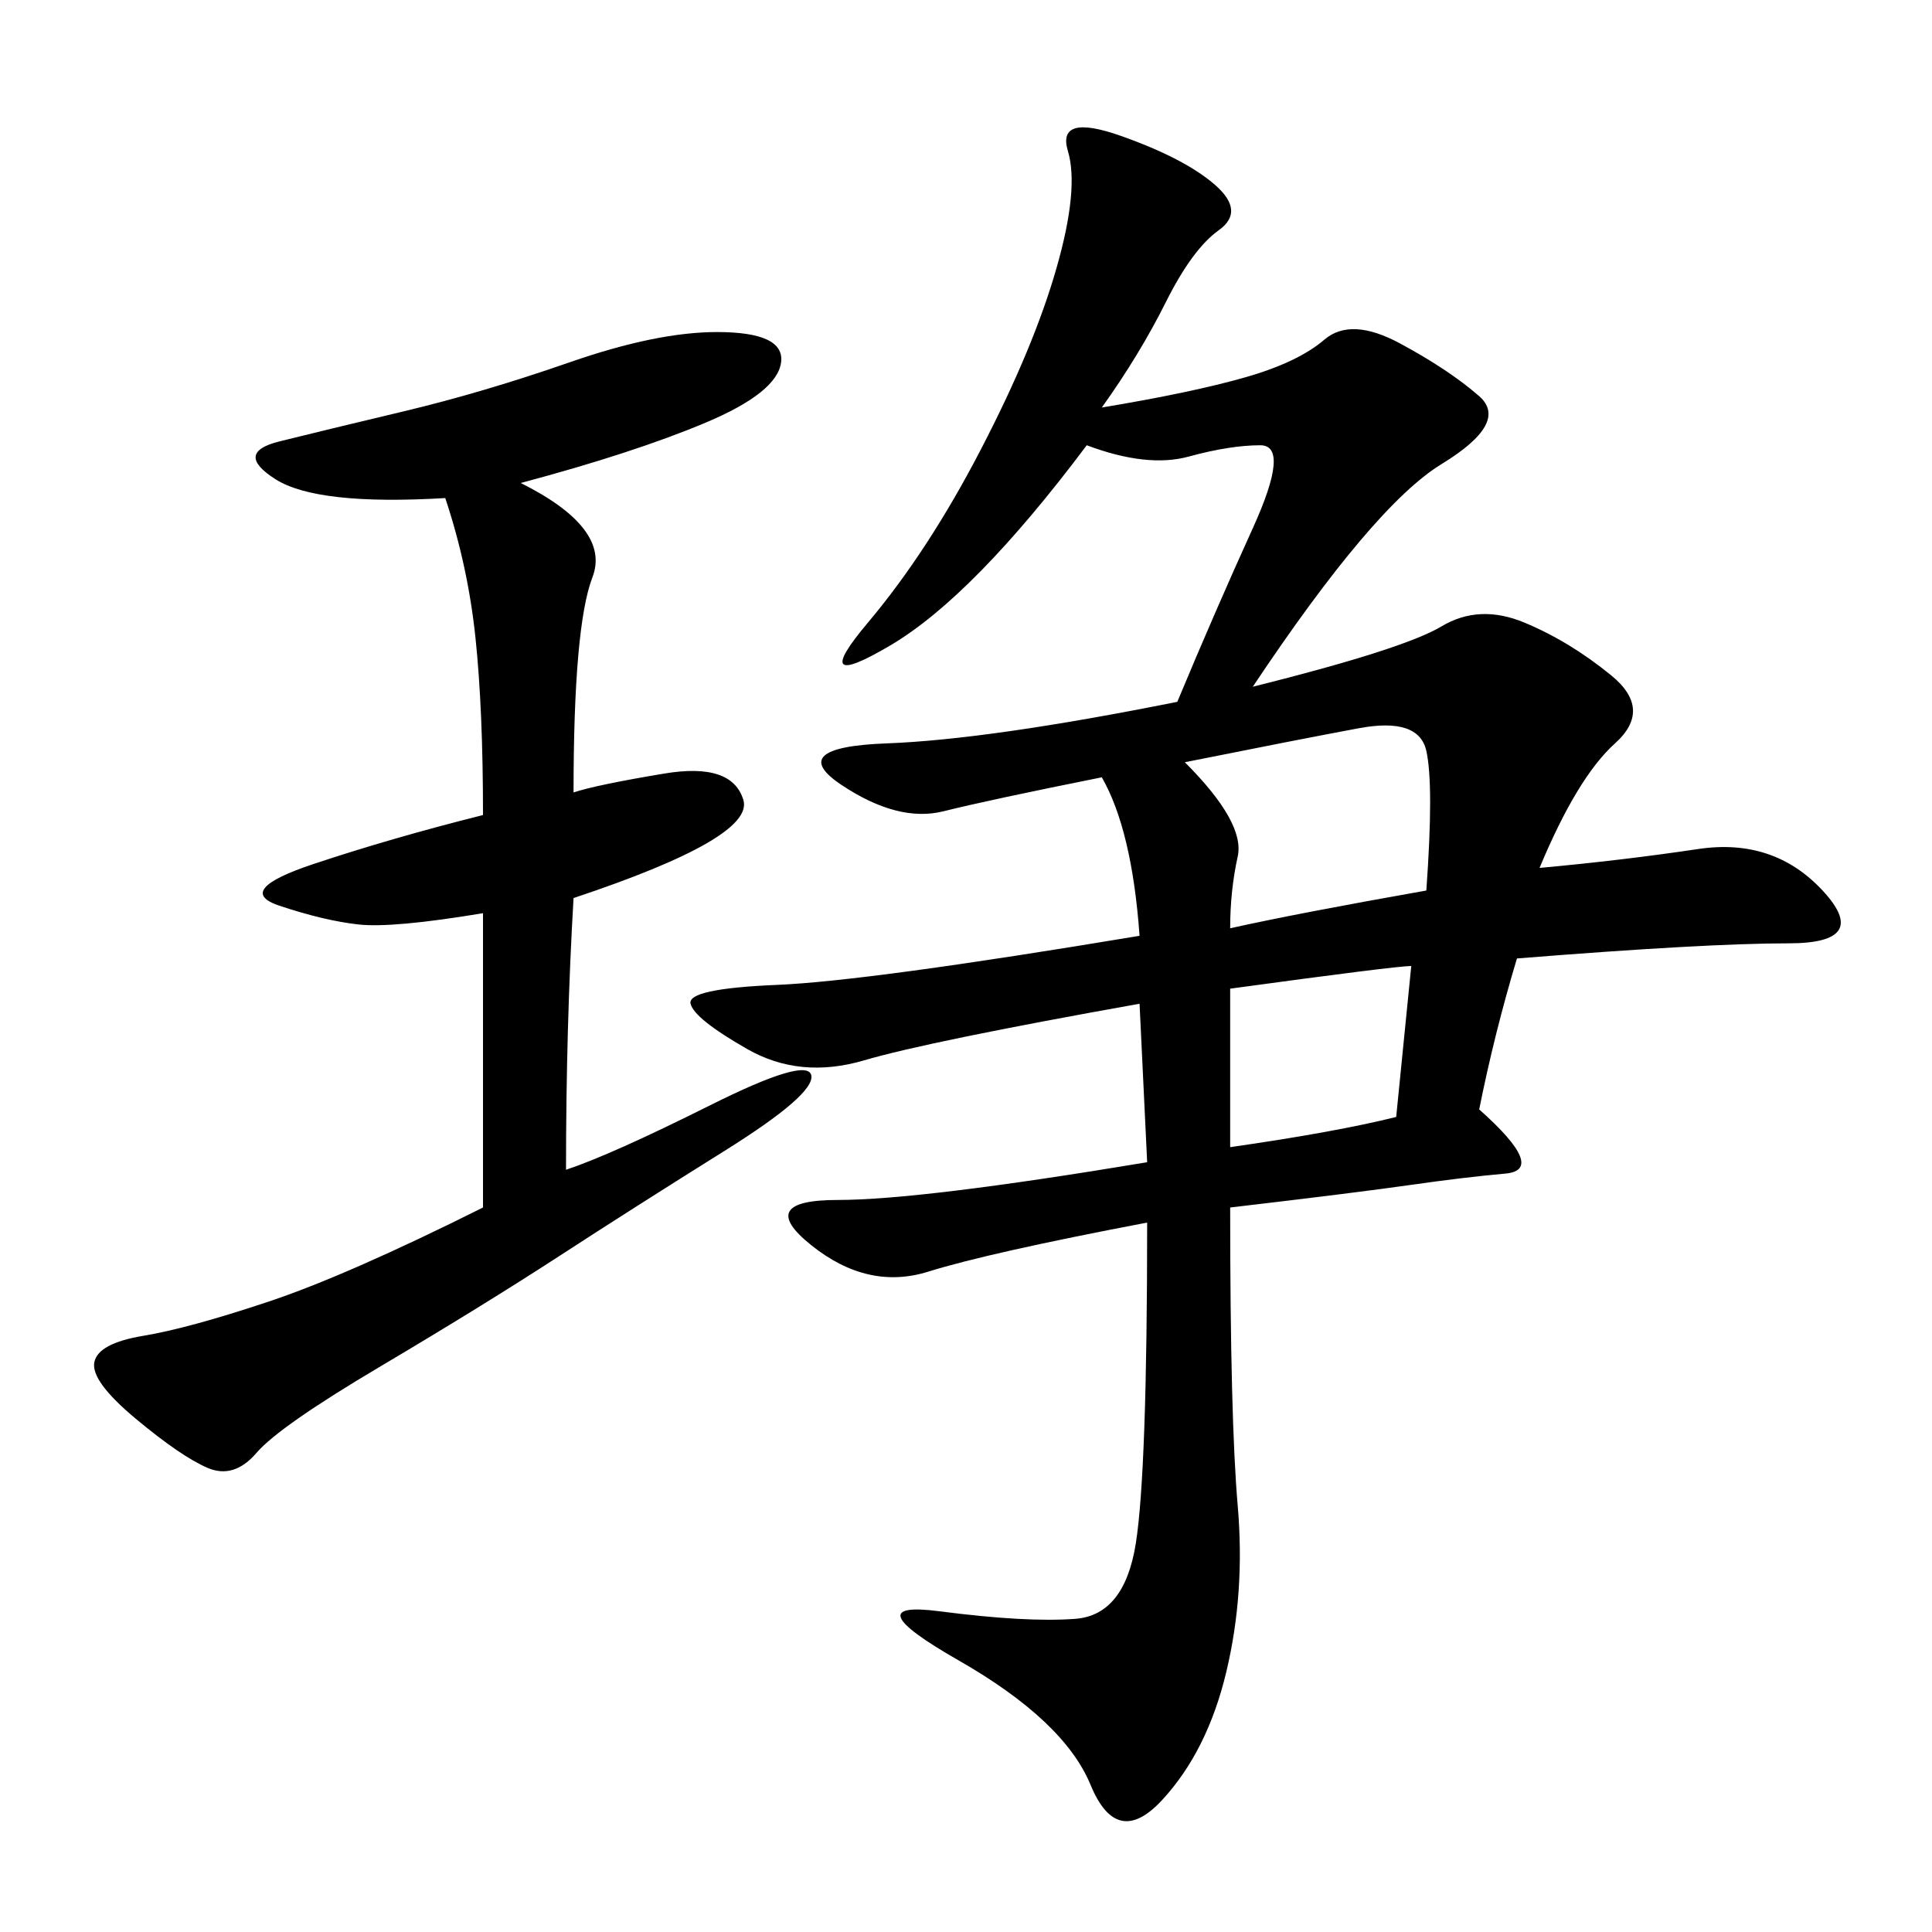 <svg xmlns="http://www.w3.org/2000/svg" xmlns:xlink="http://www.w3.org/1999/xlink" width="300" height="300"><path d="M171.09 63.28Q185.16 60.94 193.36 58.59Q201.56 56.25 205.66 52.73Q209.77 49.22 217.38 53.32Q225 57.42 229.69 61.52Q234.38 65.63 223.83 72.07Q213.28 78.52 194.53 106.64L194.53 106.64Q217.97 100.78 223.83 97.27Q229.69 93.75 236.72 96.68Q243.75 99.61 250.20 104.88Q256.64 110.16 250.78 115.43Q244.92 120.70 239.06 134.77L239.06 134.77Q251.95 133.59 263.67 131.84Q275.39 130.08 283.01 138.28Q290.63 146.48 277.73 146.48L277.73 146.48Q264.84 146.48 235.55 148.83L235.55 148.83Q232.03 160.55 229.69 172.27L229.69 172.27Q240.23 181.64 233.79 182.23Q227.34 182.81 219.14 183.98Q210.94 185.16 191.02 187.50L191.02 187.50Q191.02 220.31 192.19 233.79Q193.36 247.27 190.43 259.57Q187.50 271.88 180.47 279.49Q173.44 287.11 169.34 277.15Q165.23 267.19 148.83 257.81Q132.42 248.44 145.90 250.20Q159.38 251.95 166.99 251.37Q174.61 250.78 176.37 239.65Q178.13 228.52 178.13 189.84L178.13 189.84Q153.52 194.53 144.14 197.46Q134.77 200.39 125.98 193.36Q117.19 186.33 130.08 186.33L130.08 186.33Q142.97 186.33 178.13 180.47L178.13 180.47L176.95 155.86Q144.14 161.72 134.18 164.65Q124.22 167.58 116.02 162.89Q107.81 158.20 107.23 155.86Q106.64 153.52 120.70 152.93Q134.77 152.34 176.95 145.31L176.95 145.31Q175.78 128.91 171.09 120.70L171.09 120.70Q153.52 124.22 146.48 125.98Q139.45 127.73 130.66 121.88Q121.88 116.02 137.70 115.43Q153.52 114.84 182.81 108.98L182.81 108.98Q188.67 94.92 194.53 82.03Q200.39 69.14 195.70 69.14L195.70 69.14Q191.02 69.14 184.57 70.90Q178.13 72.66 168.75 69.14L168.75 69.14Q151.17 92.58 138.28 100.20Q125.39 107.81 134.77 96.68Q144.14 85.55 152.34 69.73Q160.55 53.91 164.06 41.60Q167.58 29.30 165.82 23.44Q164.06 17.58 174.02 21.09Q183.98 24.61 188.67 28.71Q193.36 32.81 189.26 35.74Q185.16 38.67 181.05 46.88Q176.95 55.08 171.09 63.28L171.09 63.28ZM80.86 75Q94.92 82.03 91.99 89.65Q89.06 97.27 89.06 123.05L89.06 123.05Q92.58 121.88 103.13 120.12Q113.67 118.36 115.43 124.22Q117.19 130.08 89.06 139.45L89.06 139.45Q87.89 159.38 87.89 181.64L87.89 181.64Q94.92 179.30 110.16 171.68Q125.39 164.06 125.98 166.99Q126.56 169.92 112.50 178.71Q98.44 187.50 86.72 195.12Q75 202.73 59.18 212.11Q43.36 221.48 39.84 225.59Q36.33 229.69 32.23 227.93Q28.13 226.17 21.09 220.31Q14.06 214.45 14.65 211.52Q15.23 208.59 22.27 207.42Q29.30 206.25 41.60 202.15Q53.91 198.05 75 187.50L75 187.50L75 141.80Q60.94 144.14 55.66 143.55Q50.39 142.97 43.36 140.63Q36.33 138.28 48.63 134.18Q60.94 130.08 75 126.56L75 126.56Q75 110.16 73.83 99.02Q72.66 87.89 69.14 77.34L69.14 77.34Q49.22 78.52 42.77 74.41Q36.33 70.31 43.36 68.55Q50.39 66.80 62.70 63.87Q75 60.94 88.48 56.25Q101.95 51.56 111.33 51.56L111.33 51.56Q121.88 51.56 121.29 56.25Q120.70 60.94 109.57 65.63Q98.44 70.31 80.86 75L80.86 75ZM183.98 118.36Q193.36 127.73 192.19 133.01Q191.02 138.28 191.02 144.14L191.02 144.14Q201.56 141.80 221.48 138.28L221.48 138.28Q222.66 121.88 221.48 116.60Q220.31 111.33 210.94 113.09Q201.56 114.84 183.98 118.36L183.98 118.36ZM191.02 178.13Q207.42 175.78 216.80 173.44L216.80 173.44L219.14 150Q216.80 150 191.02 153.52L191.02 153.52L191.02 178.13Z"/></svg>
